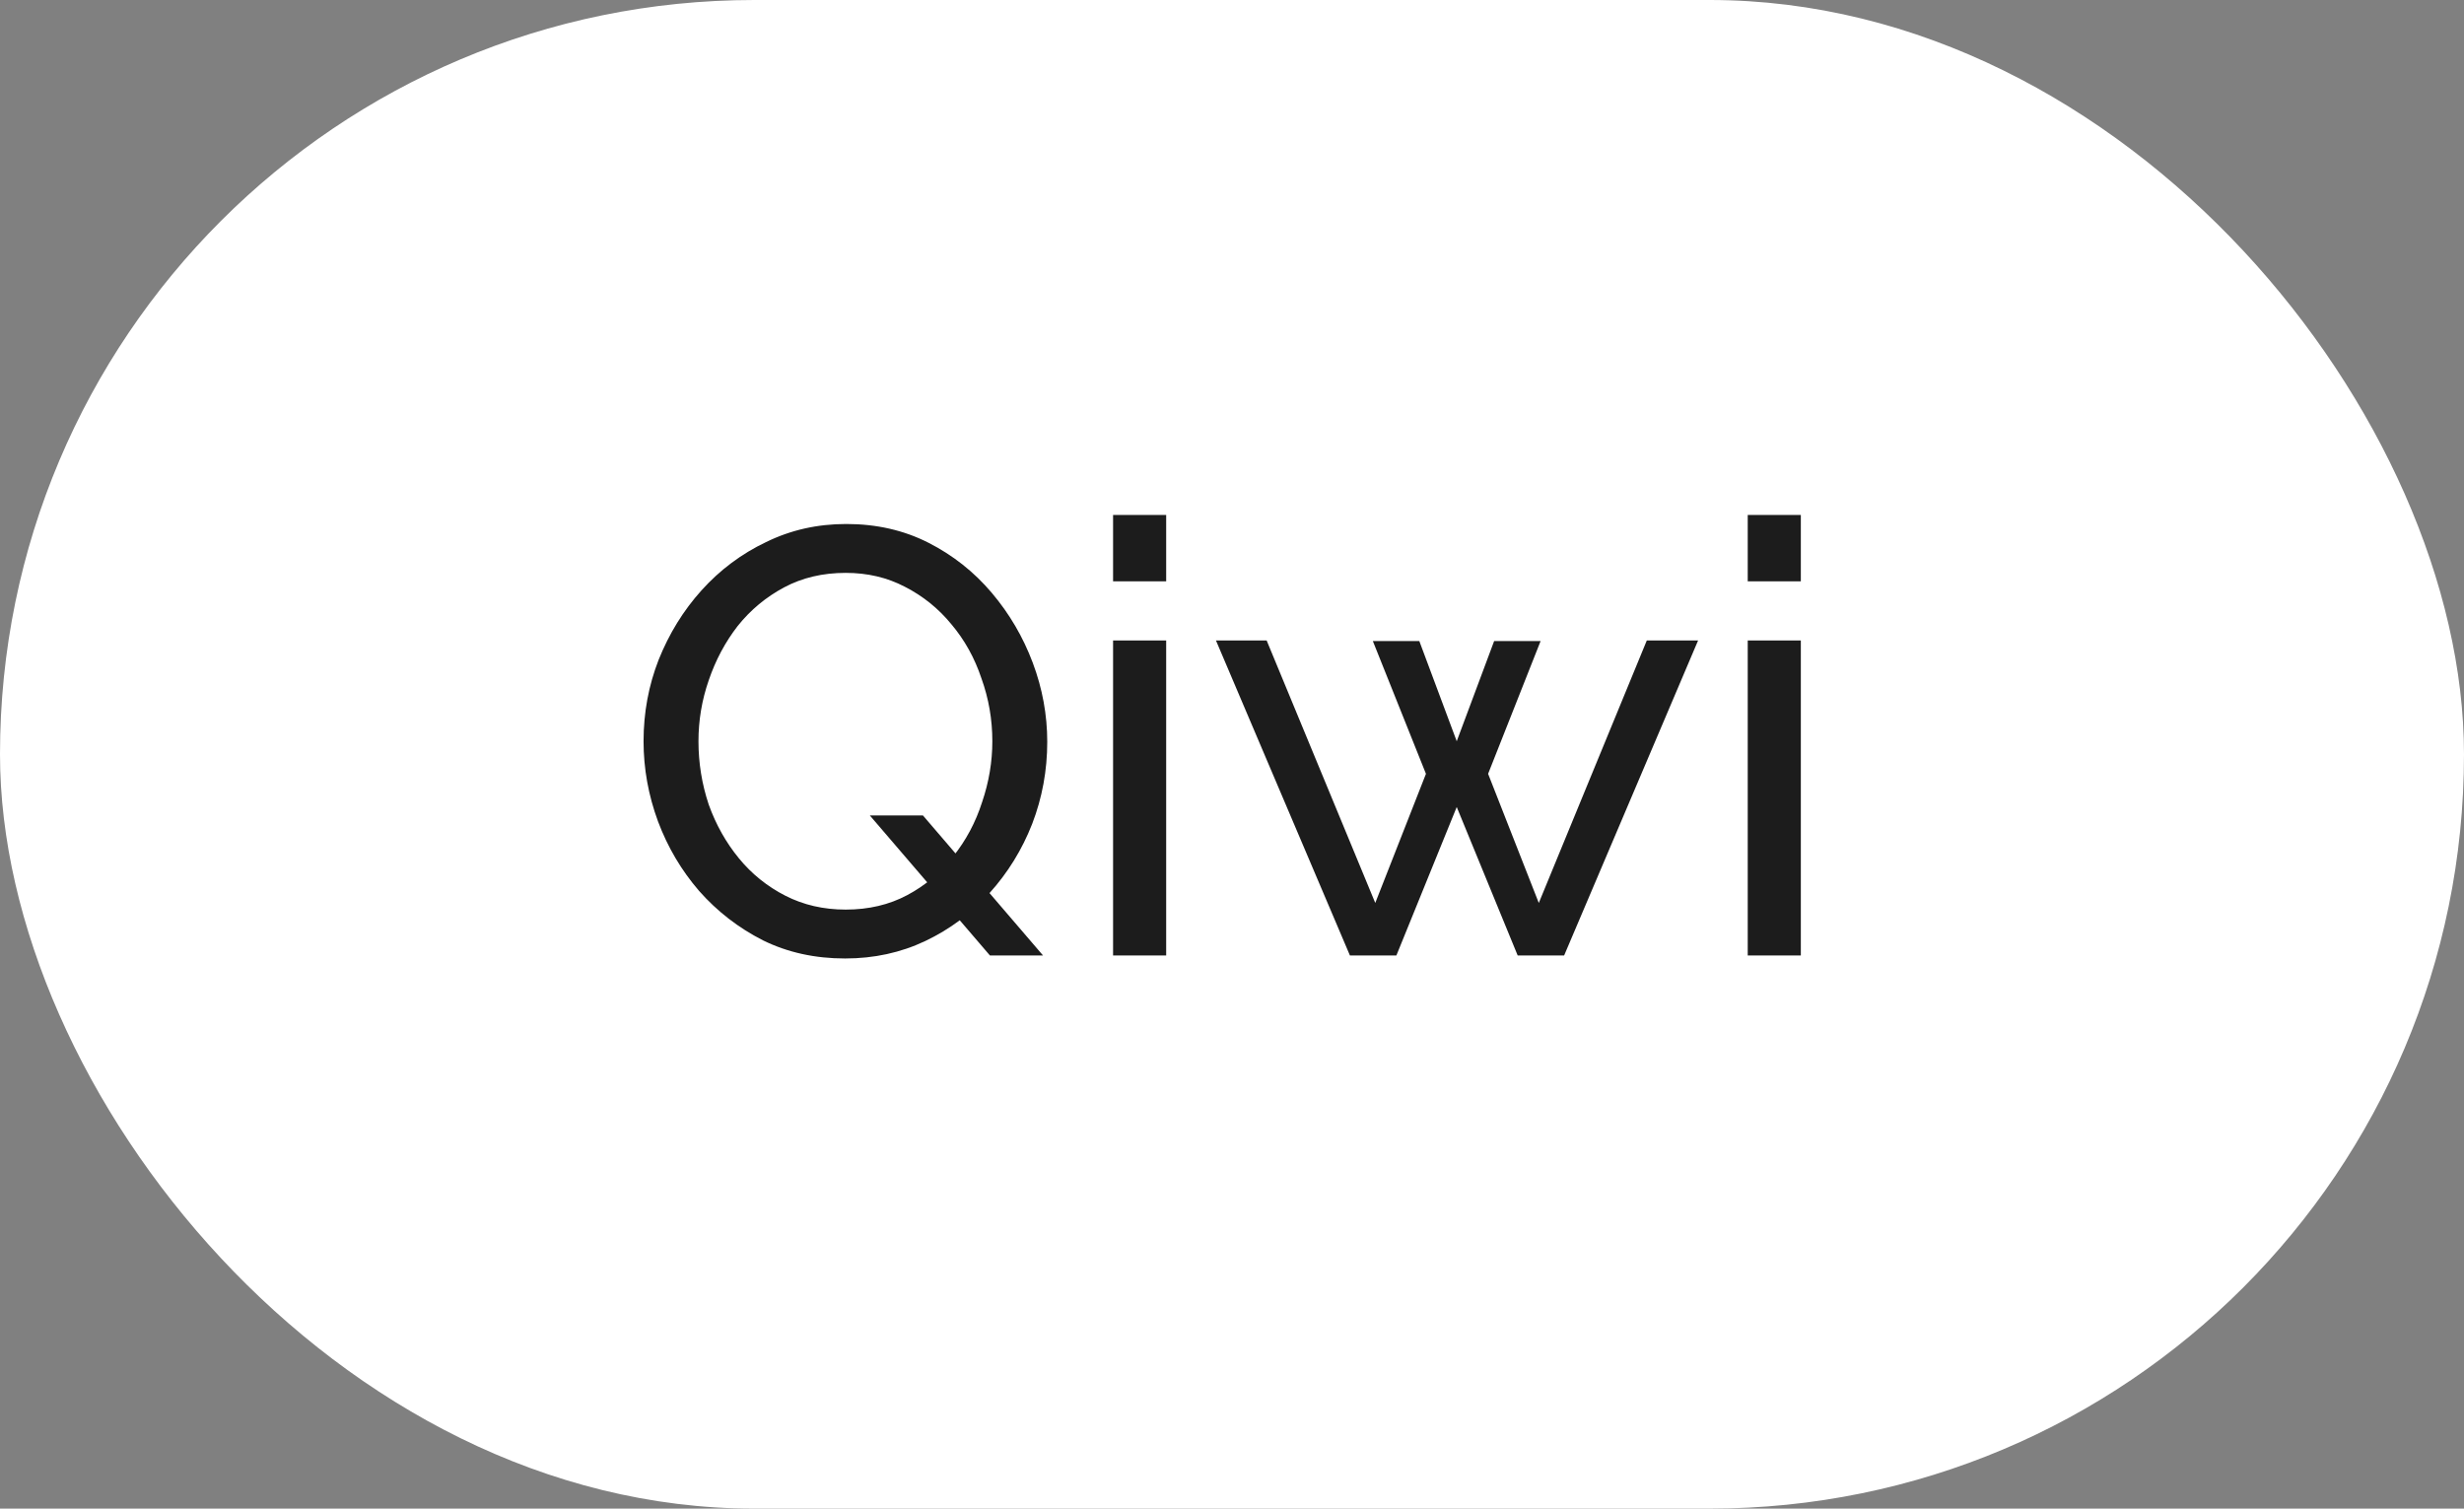 <?xml version="1.0" encoding="UTF-8"?> <svg xmlns="http://www.w3.org/2000/svg" width="49" height="30" viewBox="0 0 49 30" fill="none"><rect x="0" y="0" width="49" height="30" fill="#808080" stroke="none"/><rect width="49" height="30" rx="15" fill="white"></rect><path d="M16.806 19.06C16.206 19.06 15.662 18.94 15.174 18.7C14.686 18.452 14.262 18.124 13.902 17.716C13.55 17.308 13.278 16.848 13.086 16.336C12.894 15.816 12.798 15.284 12.798 14.74C12.798 14.172 12.898 13.632 13.098 13.12C13.306 12.6 13.59 12.14 13.95 11.74C14.318 11.332 14.746 11.012 15.234 10.78C15.722 10.54 16.254 10.42 16.83 10.42C17.43 10.42 17.974 10.544 18.462 10.792C18.95 11.04 19.37 11.372 19.722 11.788C20.074 12.204 20.346 12.668 20.538 13.18C20.73 13.692 20.826 14.216 20.826 14.752C20.826 15.32 20.726 15.864 20.526 16.384C20.326 16.896 20.042 17.356 19.674 17.764C19.314 18.164 18.89 18.48 18.402 18.712C17.914 18.944 17.382 19.06 16.806 19.06ZM16.818 18.088C17.274 18.088 17.682 17.992 18.042 17.8C18.402 17.608 18.706 17.352 18.954 17.032C19.21 16.712 19.402 16.352 19.53 15.952C19.666 15.552 19.734 15.148 19.734 14.74C19.734 14.308 19.662 13.892 19.518 13.492C19.382 13.084 19.182 12.724 18.918 12.412C18.662 12.1 18.354 11.852 17.994 11.668C17.642 11.484 17.25 11.392 16.818 11.392C16.362 11.392 15.954 11.488 15.594 11.68C15.234 11.872 14.926 12.128 14.67 12.448C14.422 12.768 14.23 13.128 14.094 13.528C13.958 13.92 13.89 14.324 13.89 14.74C13.89 15.172 13.958 15.592 14.094 16C14.238 16.4 14.438 16.756 14.694 17.068C14.95 17.38 15.258 17.628 15.618 17.812C15.978 17.996 16.378 18.088 16.818 18.088ZM17.298 16.216H18.354L20.742 19H19.686L17.298 16.216ZM22.135 19V12.736H23.191V19H22.135ZM22.135 11.56V10.24H23.191V11.56H22.135ZM32.749 12.736H33.769L31.105 19H30.181L28.969 16.048L27.769 19H26.845L24.181 12.736H25.189L27.349 17.956L28.357 15.388L27.301 12.748H28.225L28.969 14.74L29.713 12.748H30.637L29.593 15.388L30.601 17.956L32.749 12.736ZM34.756 19V12.736H35.812V19H34.756ZM34.756 11.56V10.24H35.812V11.56H34.756Z" fill="#1C1C1C"></path></svg> 